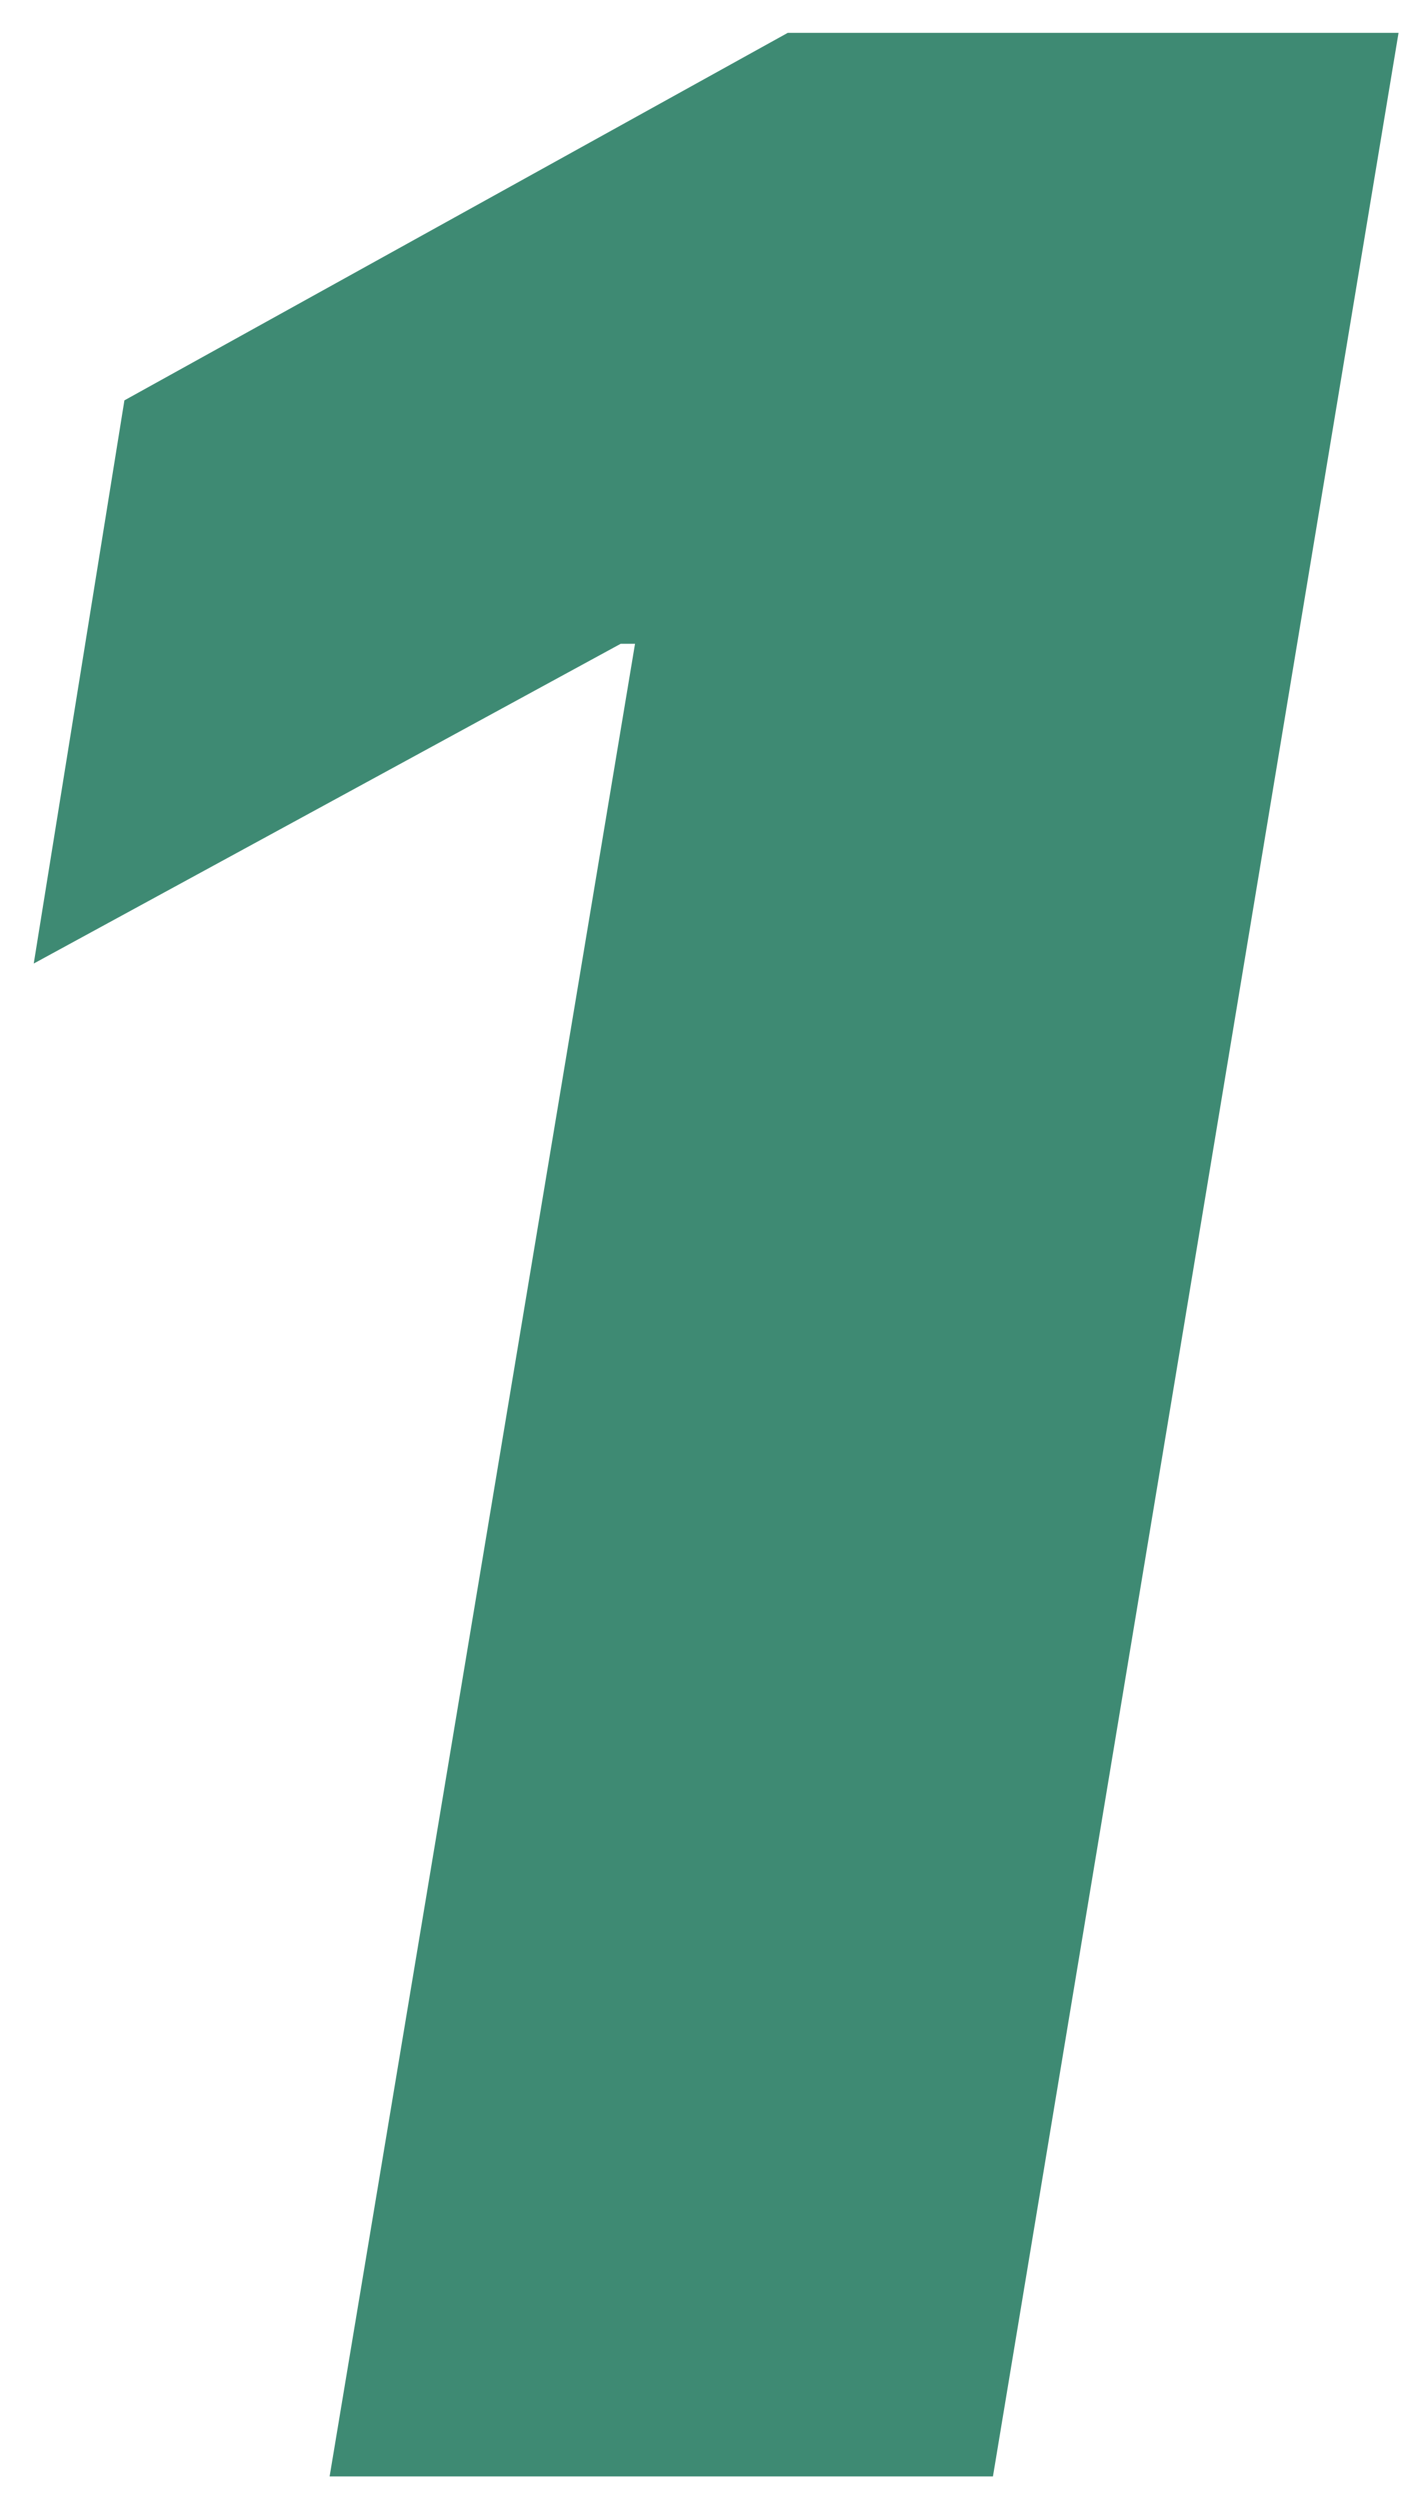 <?xml version="1.0" encoding="UTF-8"?> <svg xmlns="http://www.w3.org/2000/svg" width="35" height="62" viewBox="0 0 35 62" fill="none"> <path d="M34.691 0.815L24.63 61.422H8.176L15.752 15.967H15.397L0.837 23.898L3.086 9.93L19.54 0.815H34.691Z" fill="#3E8A73"></path> </svg> 